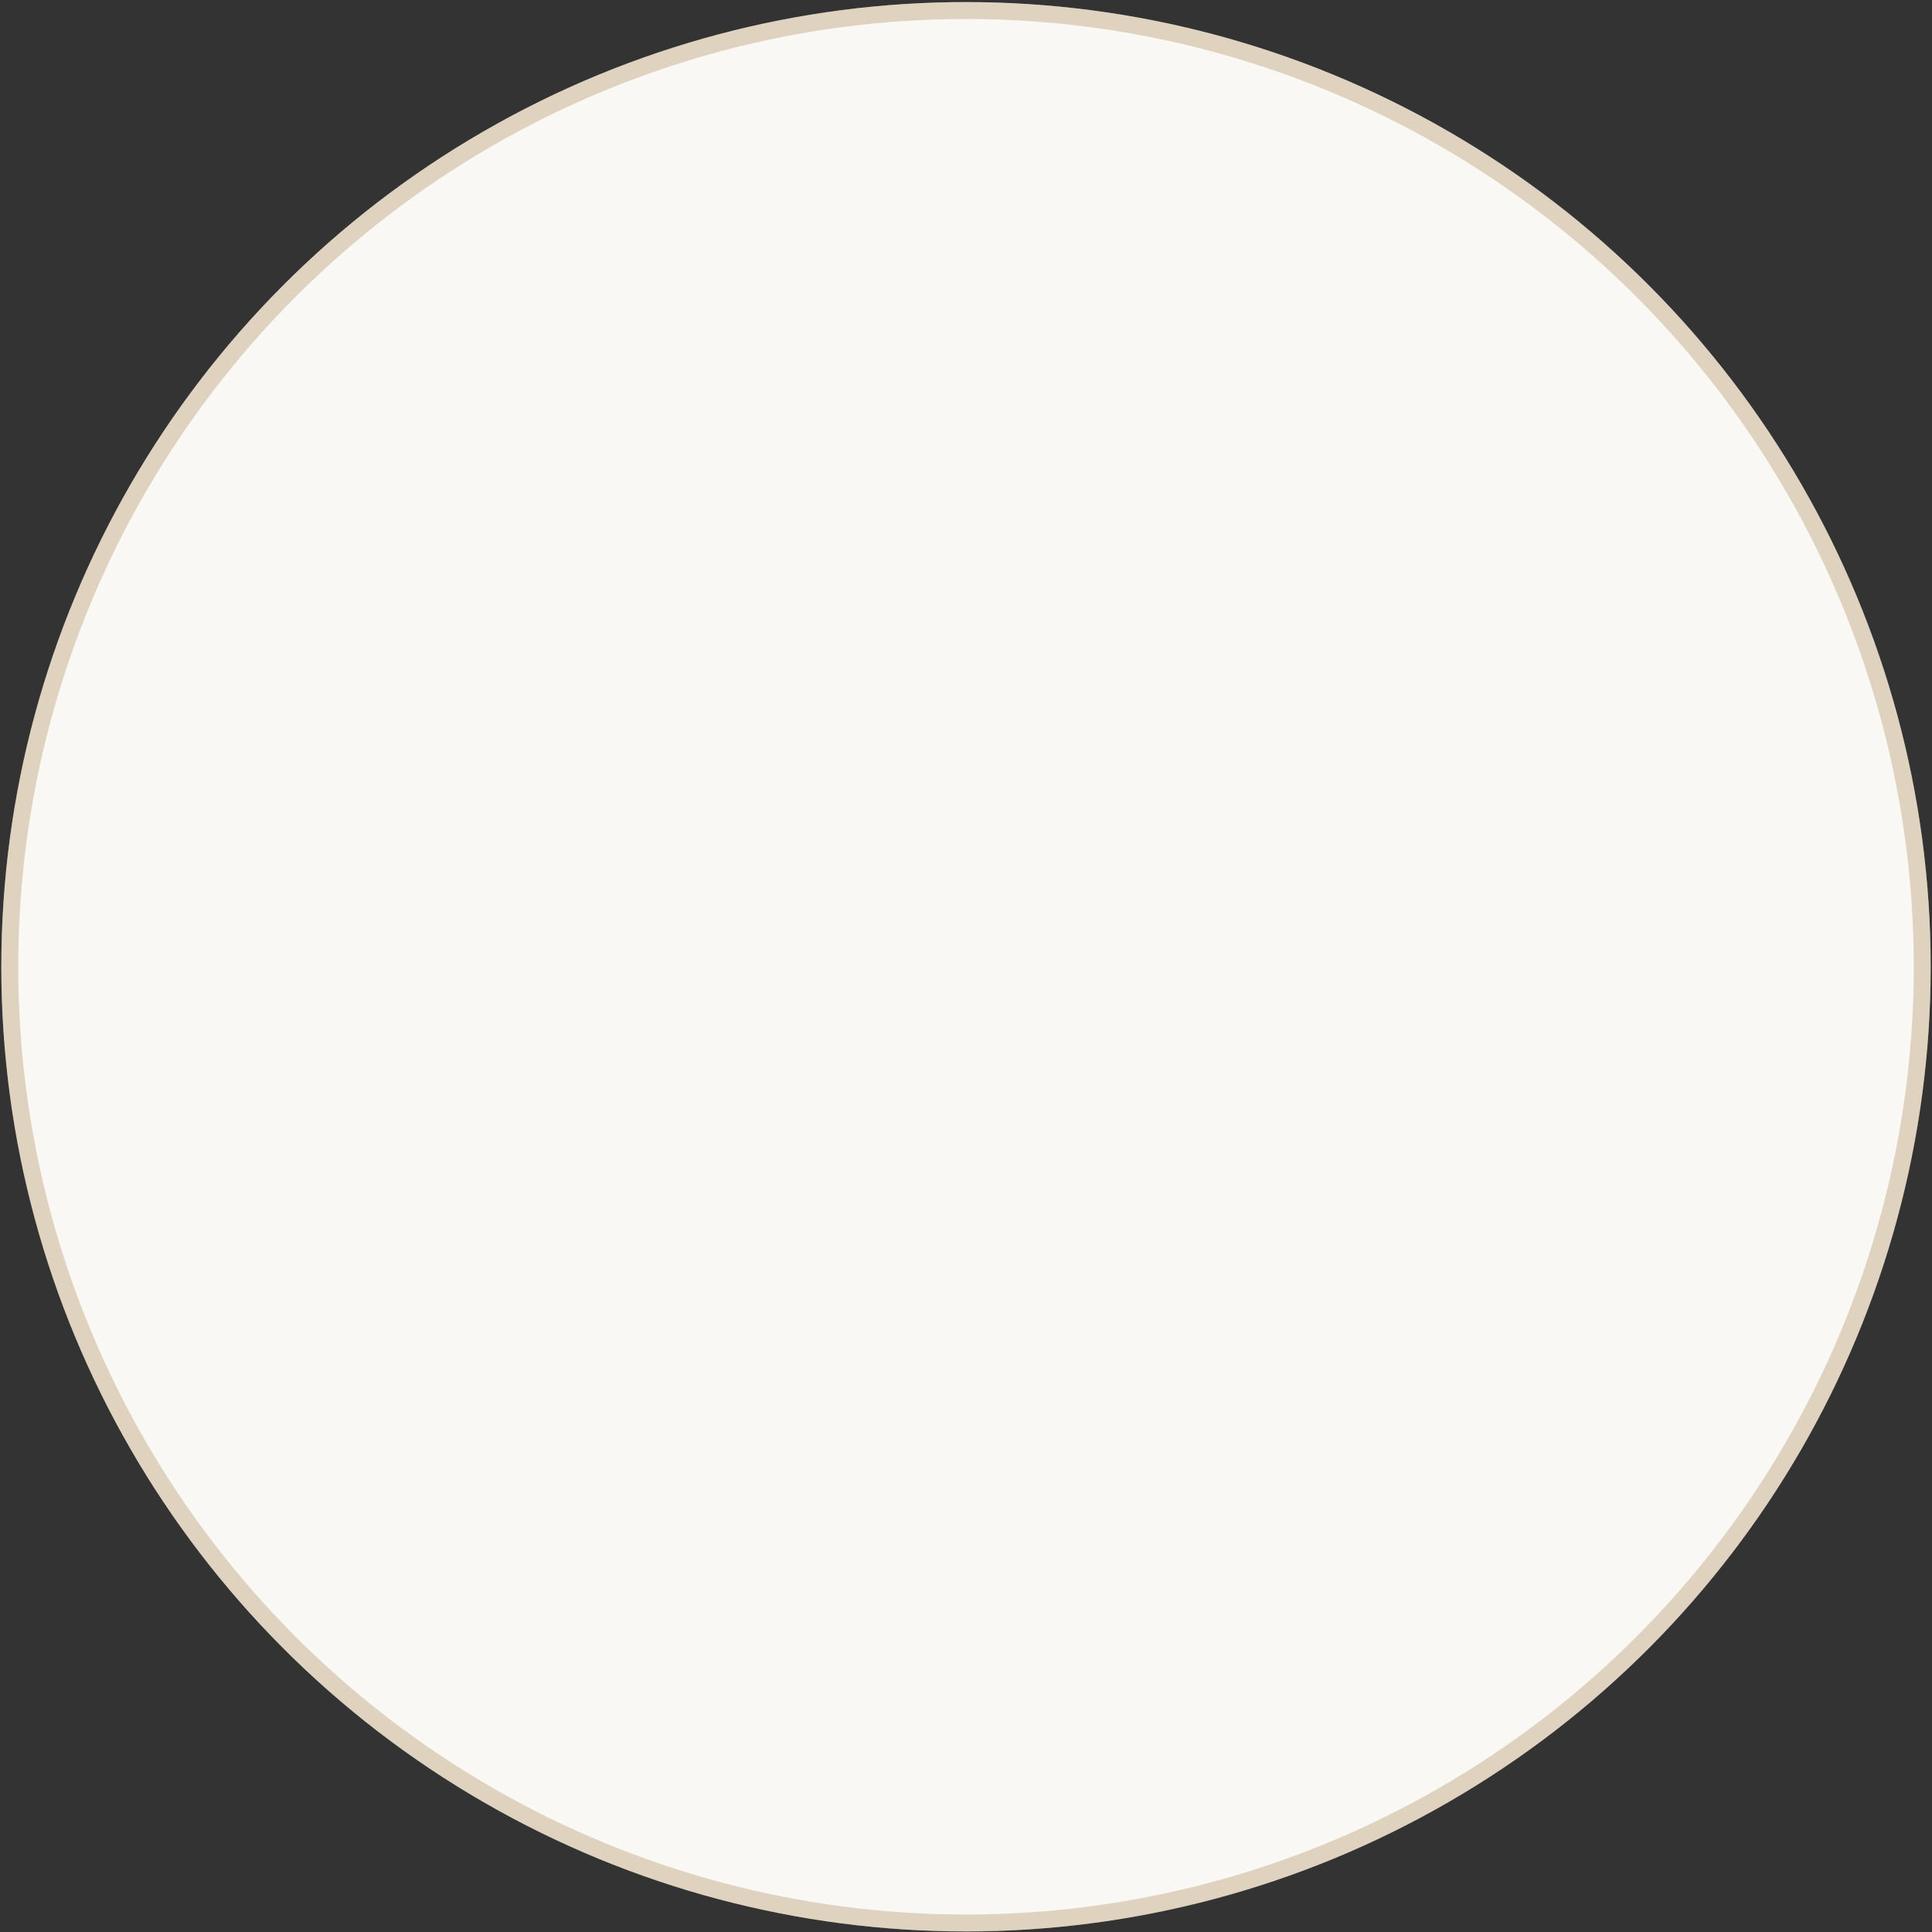 <svg width="94" height="94" viewBox="0 0 94 94" fill="none" xmlns="http://www.w3.org/2000/svg">
<rect x="0" y="0" width="94" height="94" fill="#333333" stroke="none"/>
<circle cx="47" cy="47.037" r="46.936" fill="#FAF8F4"/>
<circle cx="47" cy="47.037" r="46.524" stroke="#A27E48" stroke-opacity="0.3" stroke-width="0.823"/>
</svg>
